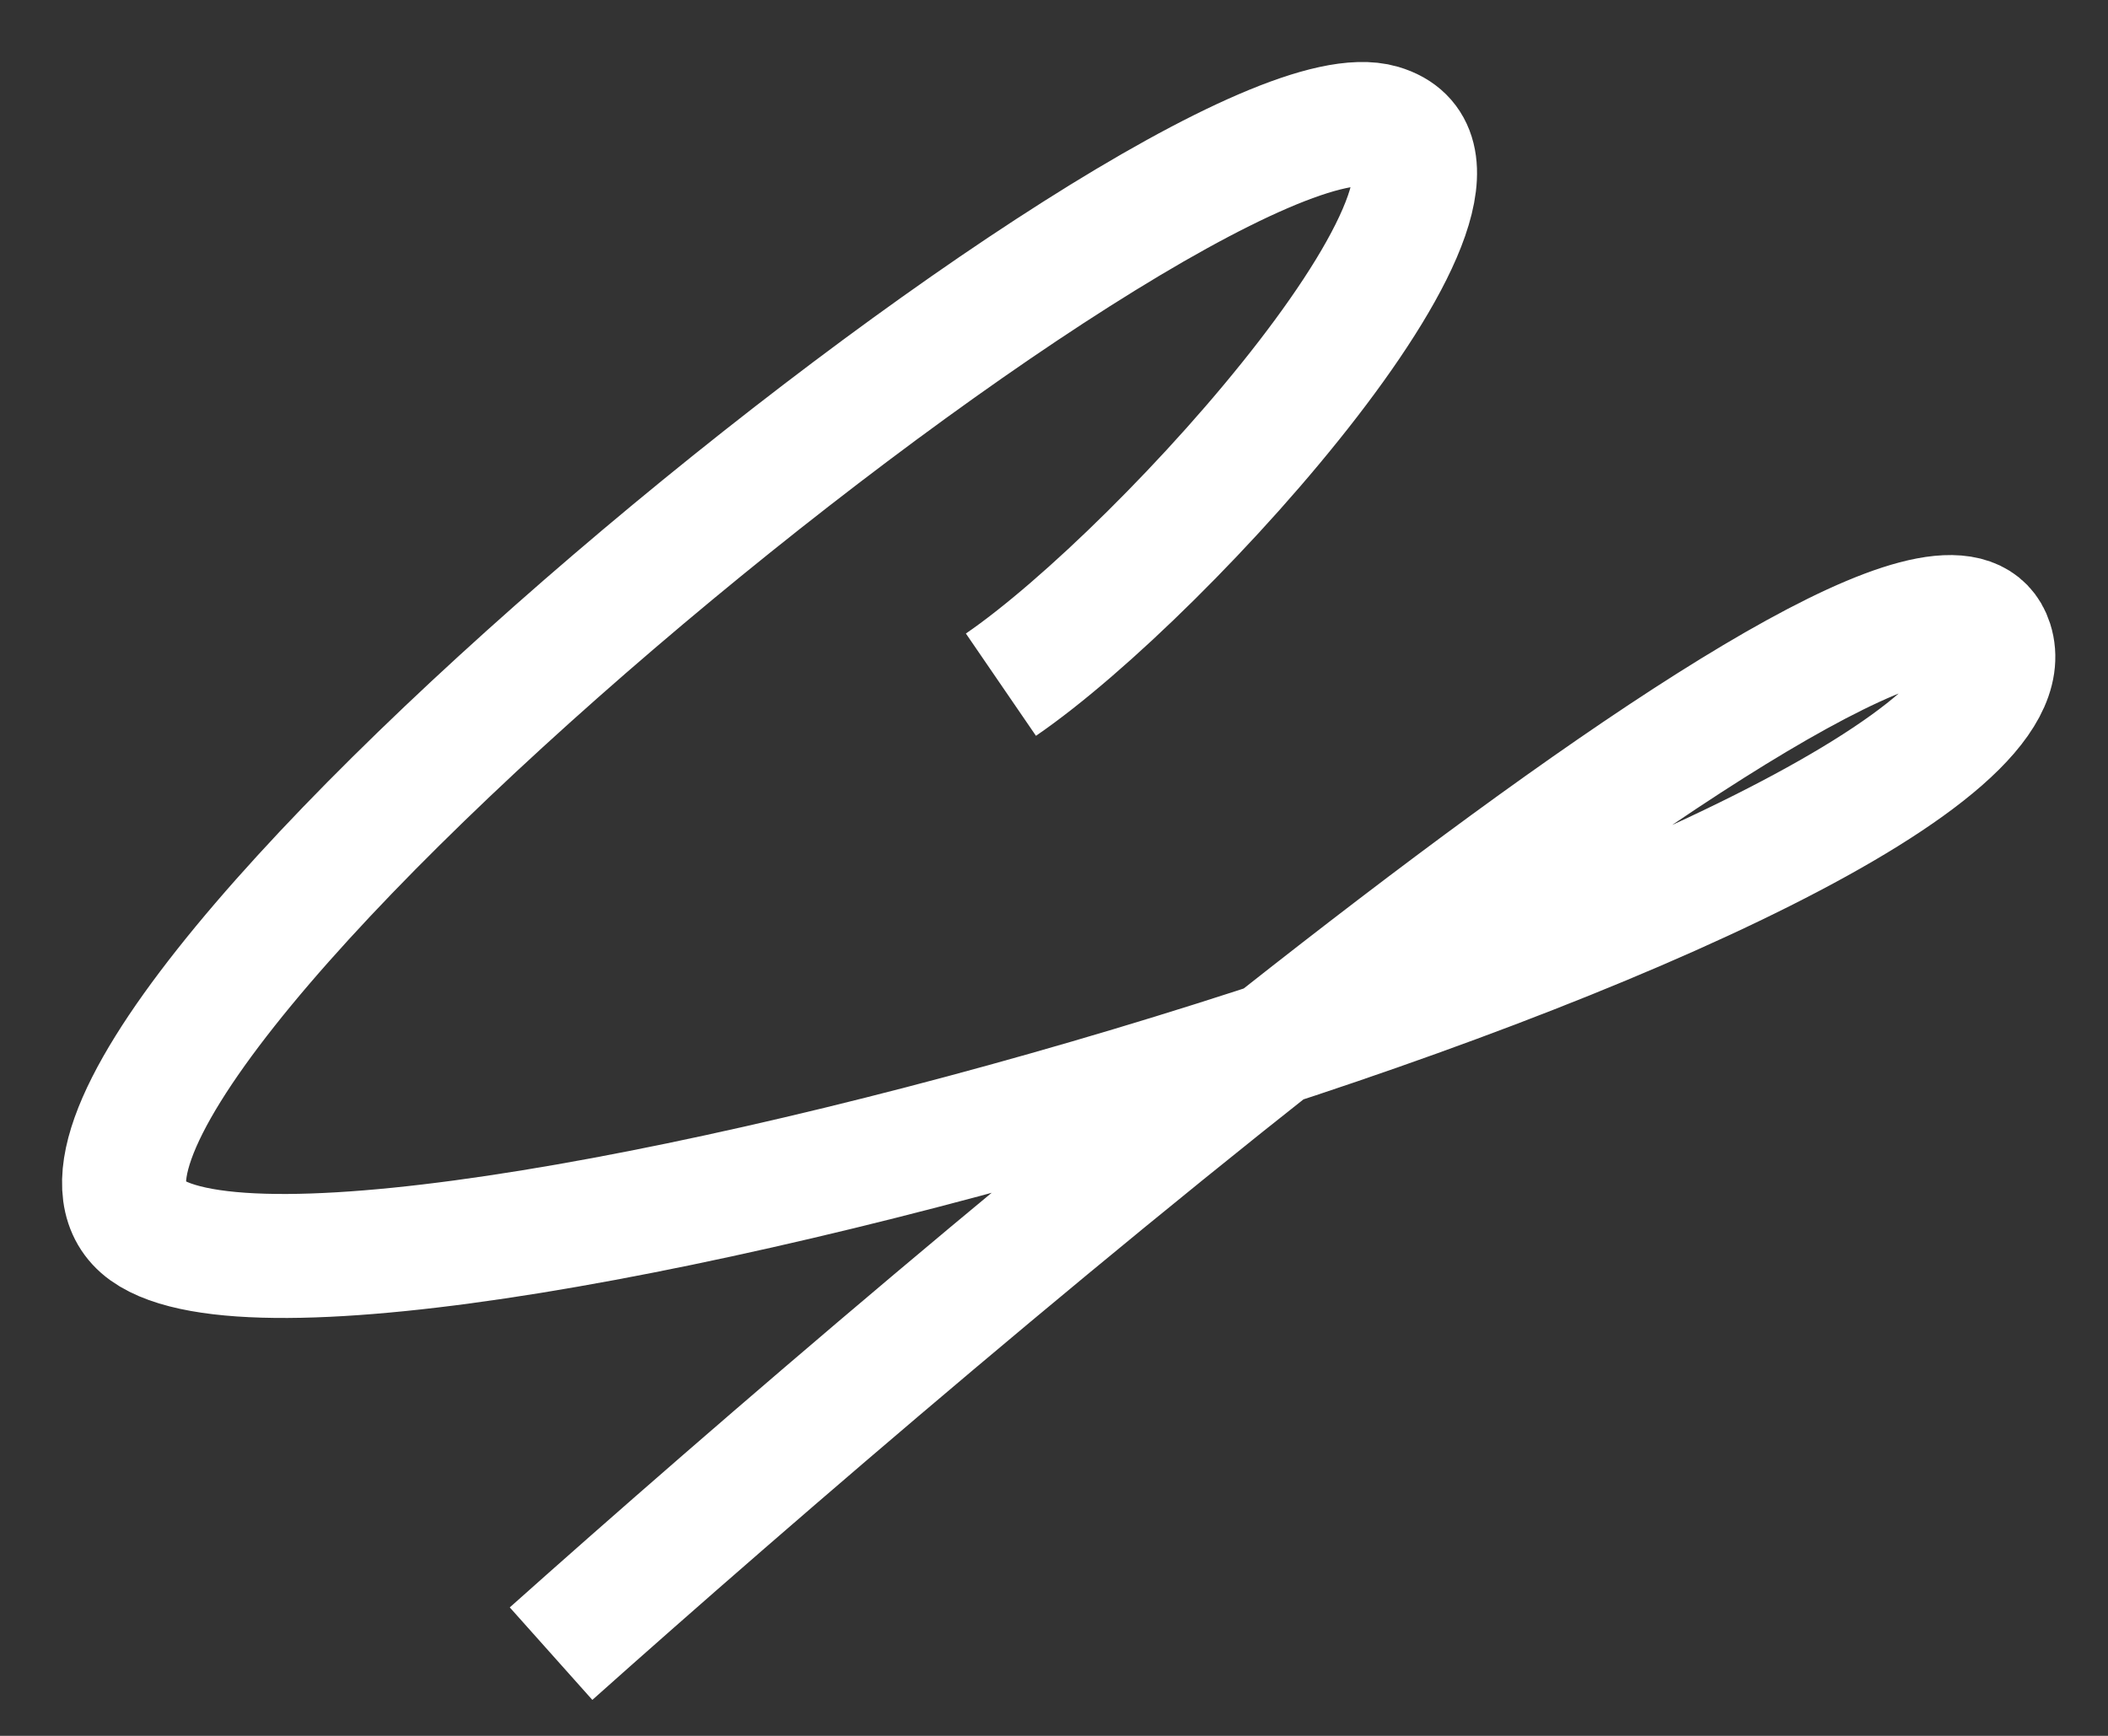 <?xml version="1.0" encoding="UTF-8"?> <svg xmlns="http://www.w3.org/2000/svg" width="17" height="14" viewBox="0 0 17 14" fill="none"><rect x="0" y="0" width="17" height="14" fill="#333333" stroke="none"/><path d="M4.444 13.337C7.618 10.504 15.585 3.717 16.057 5.181C16.646 7.011 2.825 11.098 1.182 9.92C-0.462 8.741 9.555 0.554 11.136 1.019C12.315 1.366 9.412 4.604 8.072 5.522" stroke="white"></path></svg> 